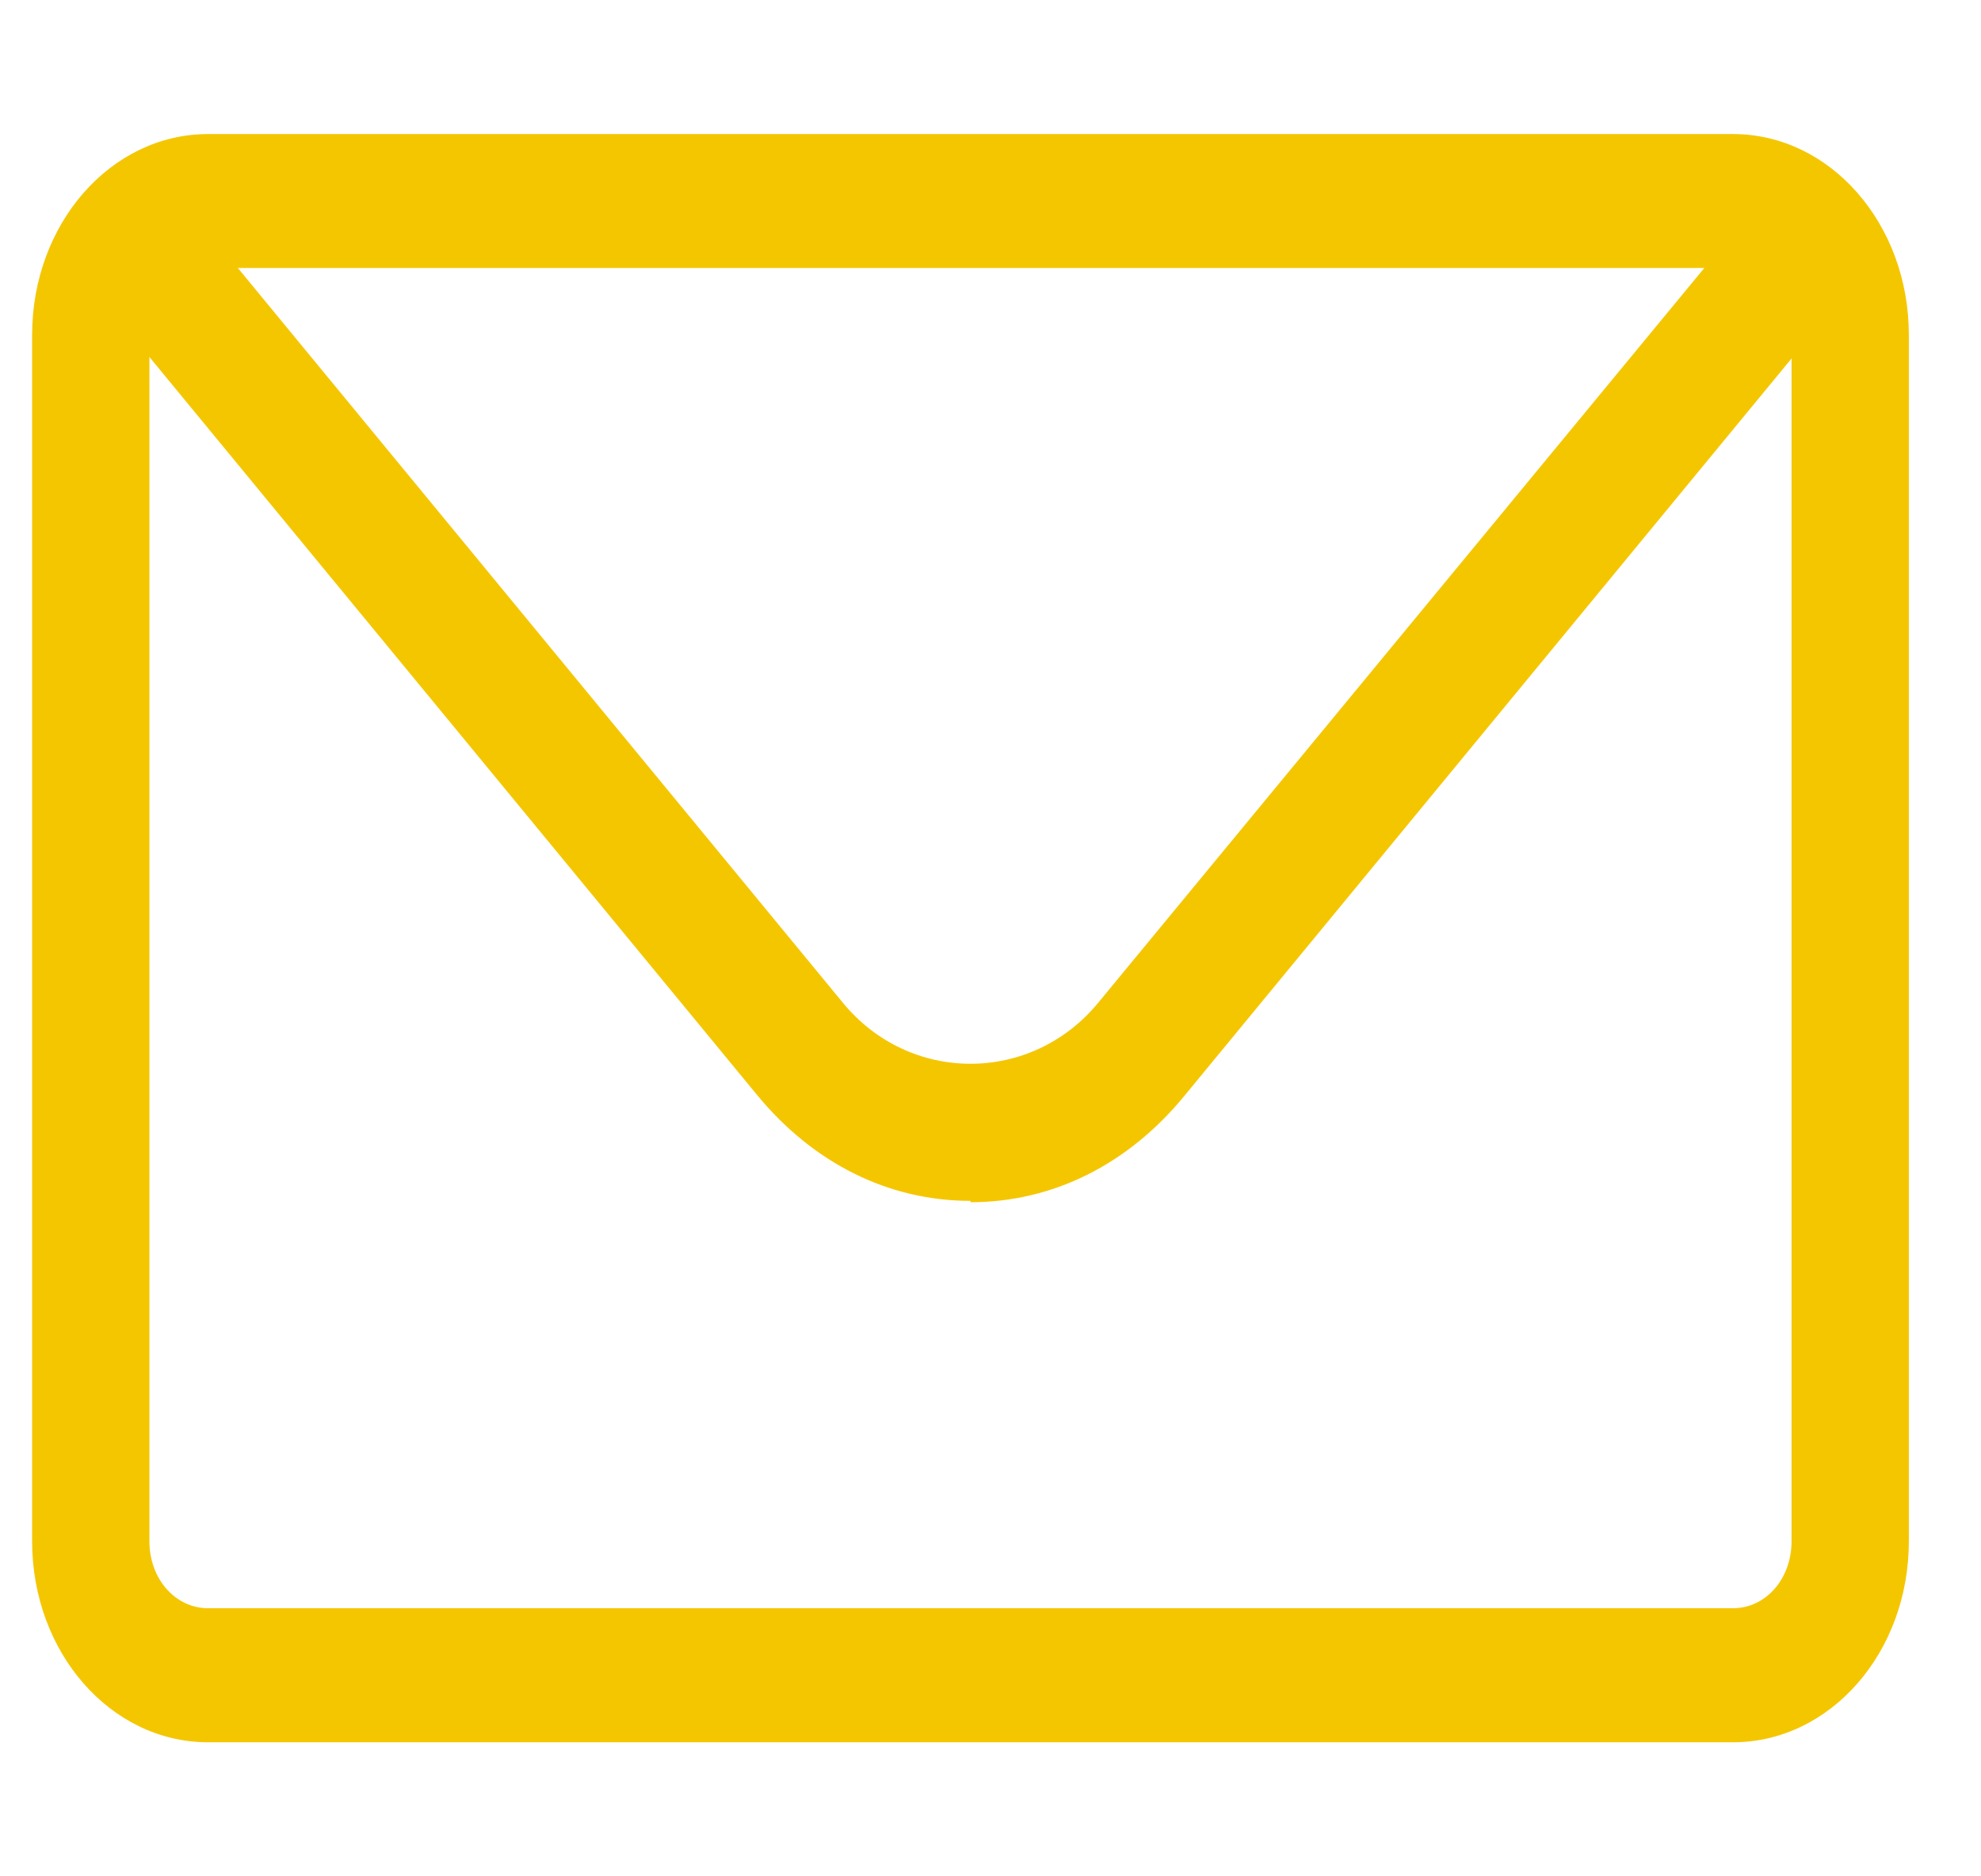 <?xml version="1.0" encoding="UTF-8"?> <svg xmlns="http://www.w3.org/2000/svg" width="19" height="18" viewBox="0 0 19 18" fill="none"><g clip-path="url(#clip0_15_1378)"><path d="M16.621 16.714H1.996C1.062 16.714 0.308 15.853 0.308 14.786V3.214C0.308 2.147 1.062 1.286 1.996 1.286H16.621C17.554 1.286 18.308 2.147 18.308 3.214V14.786C18.308 15.853 17.554 16.714 16.621 16.714ZM1.996 2.571C1.681 2.571 1.433 2.854 1.433 3.214V14.786C1.433 15.146 1.681 15.428 1.996 15.428H16.621C16.936 15.428 17.183 15.146 17.183 14.786V3.214C17.183 2.854 16.936 2.571 16.621 2.571H1.996Z" fill="#F4C600"></path><path d="M9.308 11.52C8.521 11.52 7.801 11.16 7.261 10.504L1.355 3.33C1.141 3.073 1.152 2.661 1.377 2.417C1.602 2.173 1.962 2.186 2.176 2.443L8.082 9.617C8.723 10.401 9.893 10.401 10.535 9.617L16.441 2.456C16.655 2.199 17.015 2.186 17.24 2.43C17.465 2.674 17.476 3.086 17.262 3.343L11.356 10.517C10.816 11.173 10.096 11.533 9.308 11.533V11.52Z" fill="#F4C600"></path></g><defs><clipPath id="clip0_15_1378"><rect width="18" height="18" fill="white" transform="translate(0.308)"></rect></clipPath></defs></svg> 